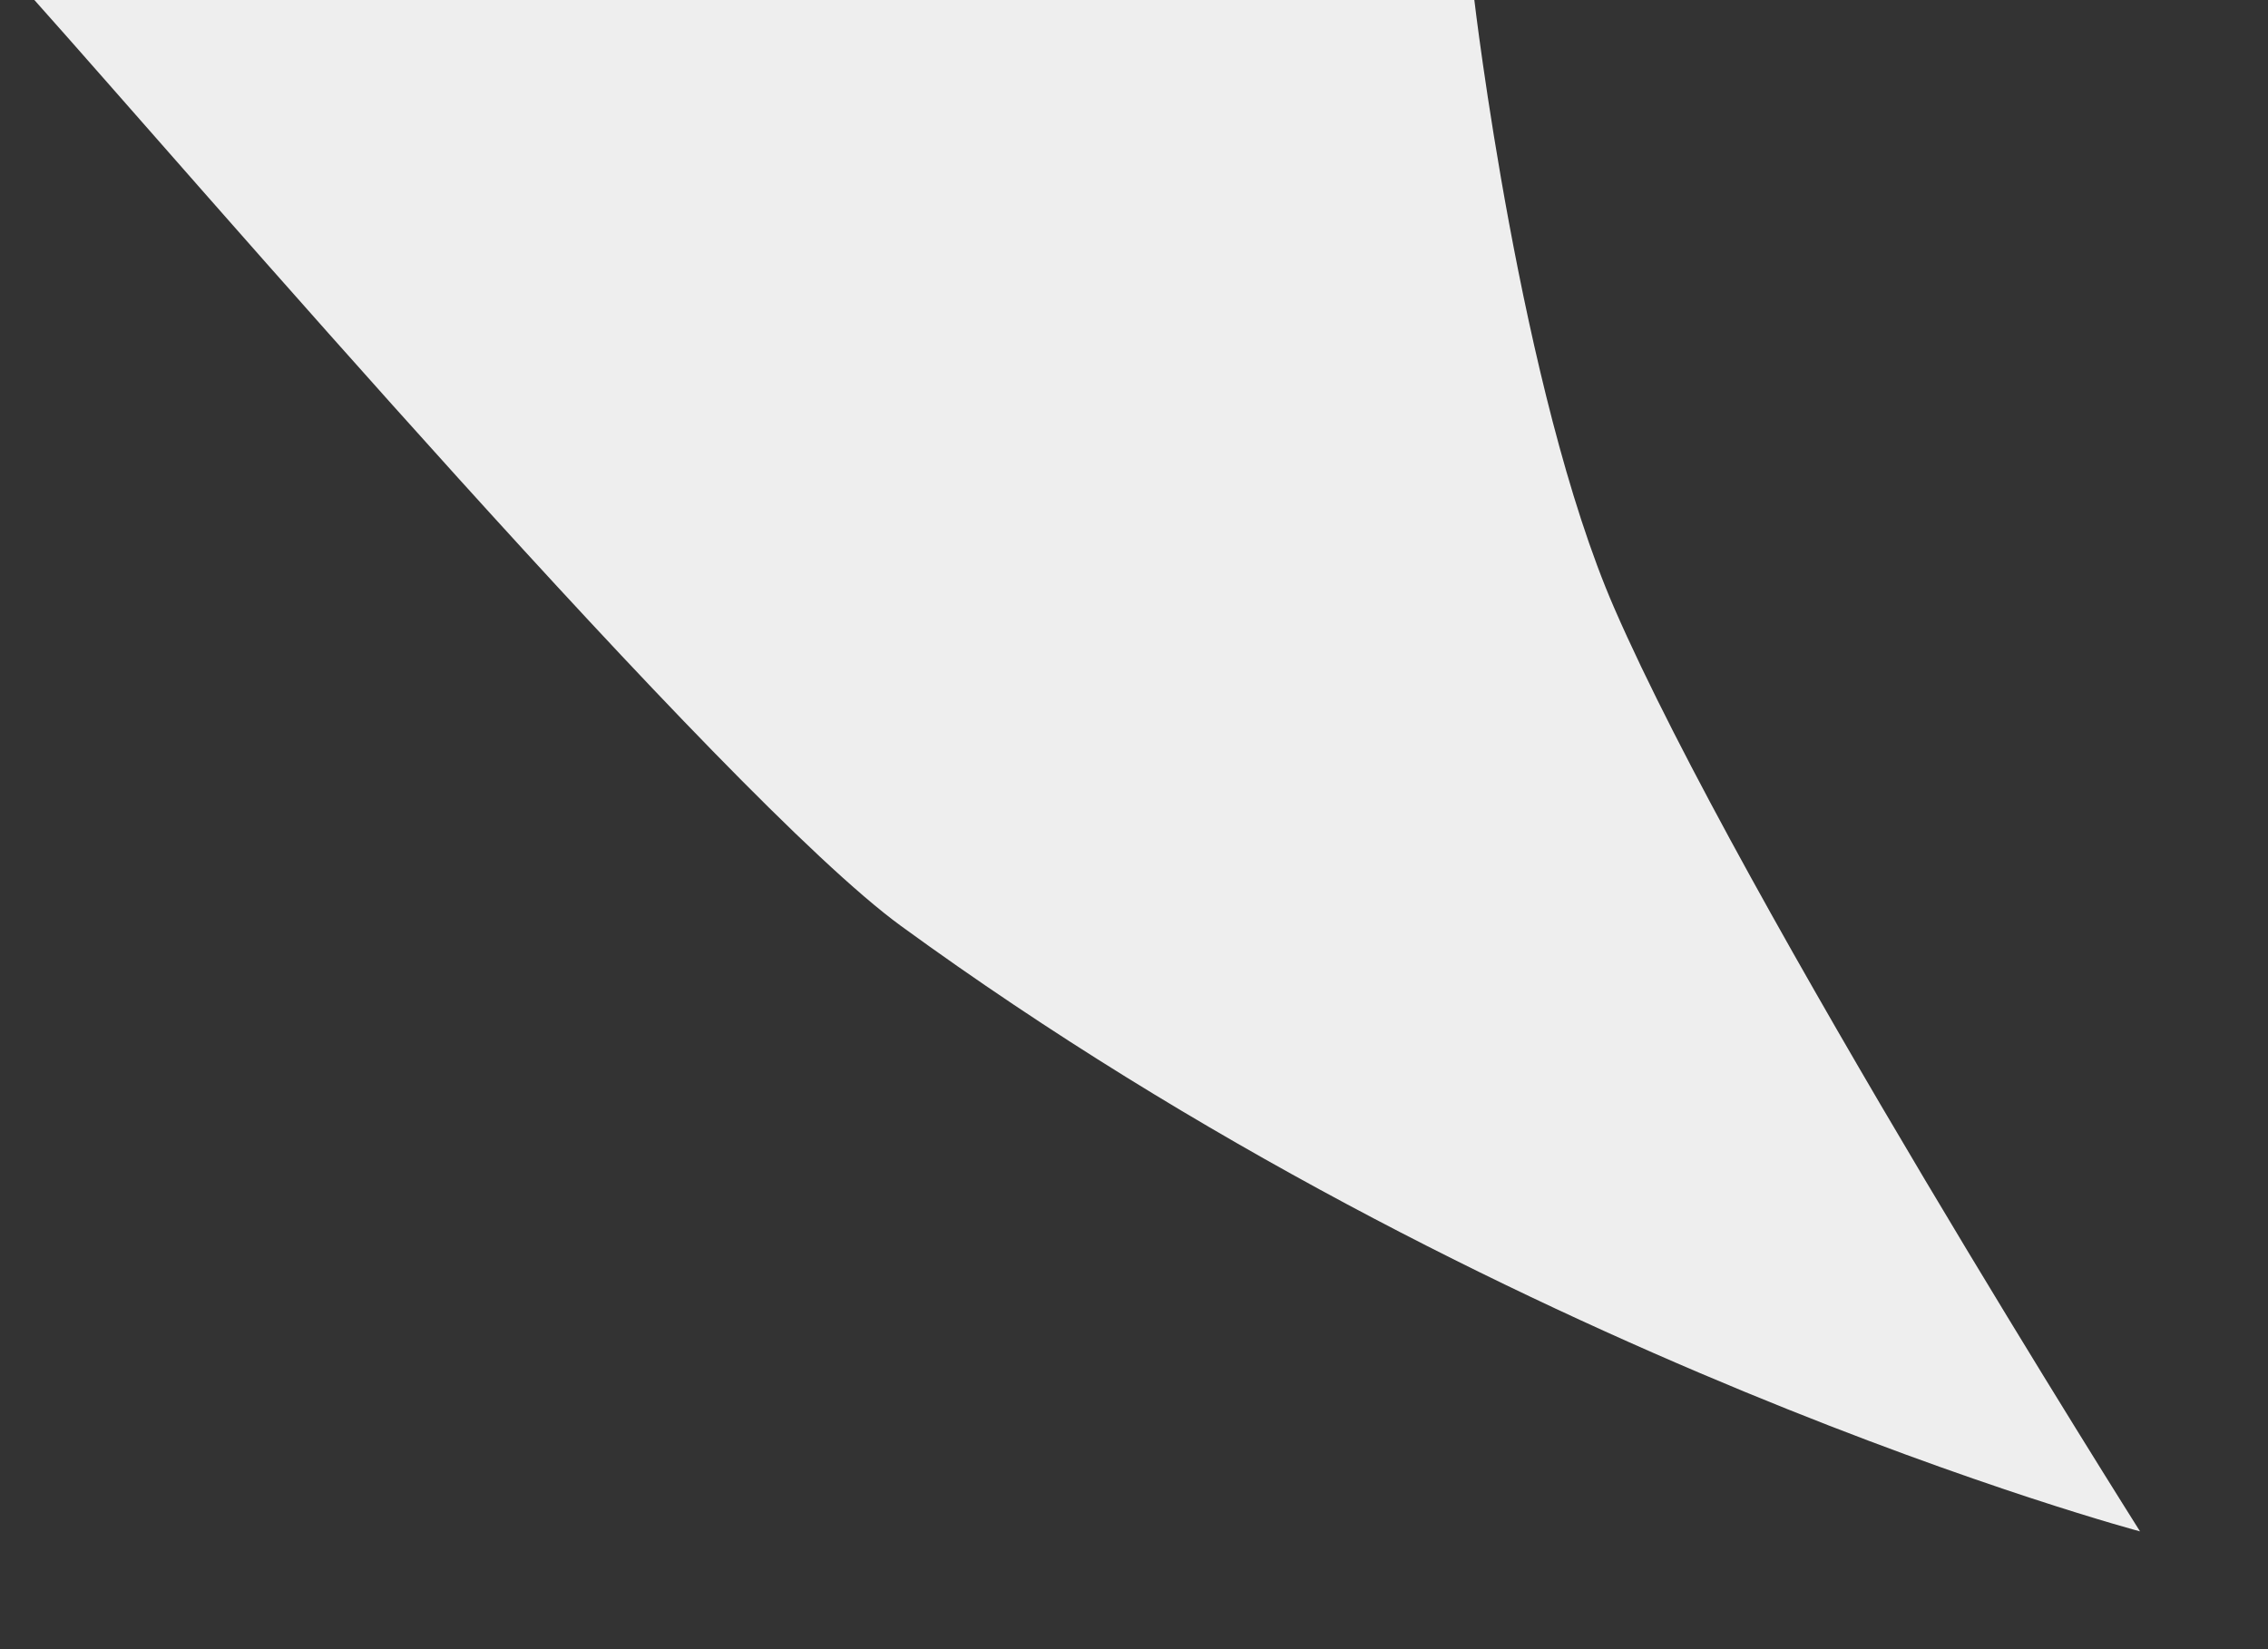 <svg xmlns="http://www.w3.org/2000/svg" viewBox="0 0 33 24">
<rect x="0" y="0" width="33" height="24" fill="#333333" stroke="none"/>
<g stroke="none" stroke-width="1" fill="none" fill-rule="evenodd">
<g transform="translate(-1244, -3123)" fill="#eee"><path d="M1275.138,3123 C1272.957,3125.439 1265.083,3134.615 1262.526,3136.477 C1253.844,3142.8 1244.5,3145.286 1244.5,3145.286 C1244.5,3145.286 1250.291,3136.128 1252.151,3131.847 C1253.519,3128.699 1254.186,3123 1254.186,3123" transform="translate(1259.819, 3134.143) scale(-1, 1) translate(-1259.819, -3134.143) "></path></g>
</g>
</svg>
